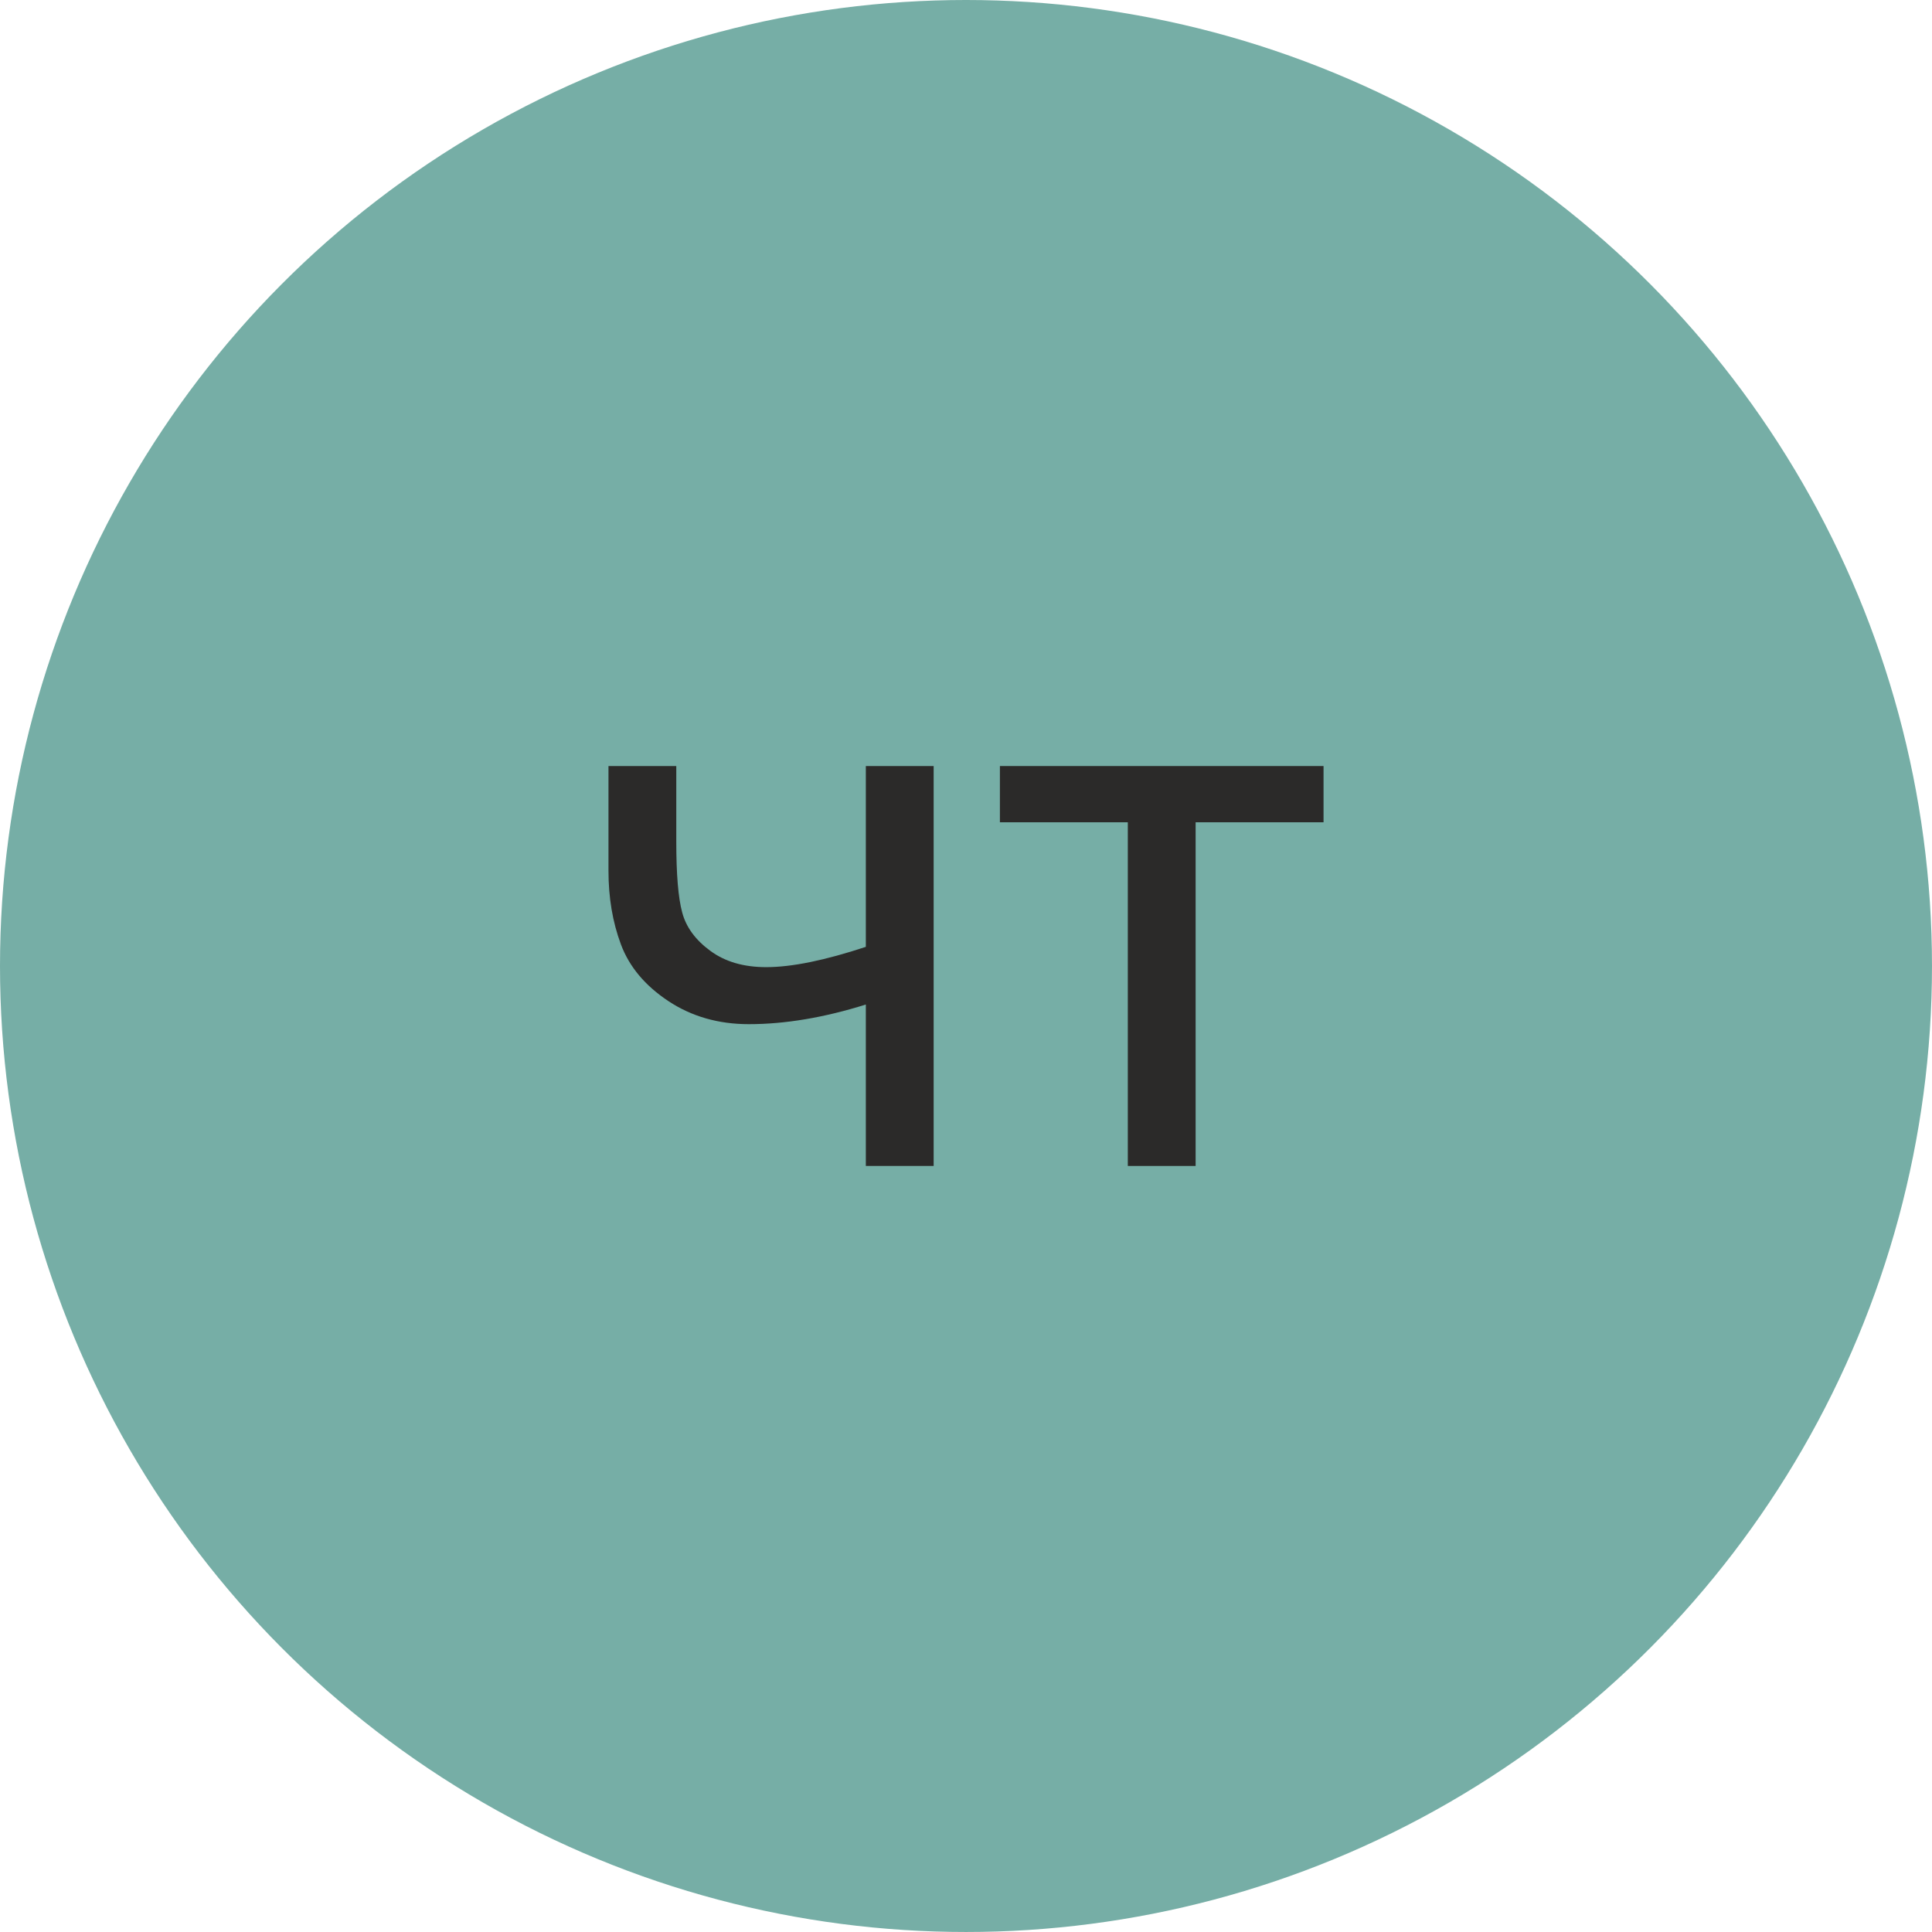 <?xml version="1.0" encoding="UTF-8"?>
<!DOCTYPE svg PUBLIC "-//W3C//DTD SVG 1.1//EN" "http://www.w3.org/Graphics/SVG/1.1/DTD/svg11.dtd">
<!-- Creator: CorelDRAW -->
<svg xmlns="http://www.w3.org/2000/svg" xml:space="preserve" width="44.91mm" height="44.91mm" version="1.1" style="shape-rendering:geometricPrecision; text-rendering:geometricPrecision; image-rendering:optimizeQuality; fill-rule:evenodd; clip-rule:evenodd"
viewBox="0 0 1709.23 1709.23"
 xmlns:xlink="http://www.w3.org/1999/xlink"
 xmlns:xodm="http://www.corel.com/coreldraw/odm/2003">
 <defs>
  <style type="text/css">
   <![CDATA[
    .fil0 {fill:#76AEA6}
    .fil1 {fill:#2B2A29;fill-rule:nonzero}
   ]]>
  </style>
 </defs>
 <g id="OBJECTS">
  <circle class="fil0" cx="854.61" cy="854.61" r="854.61"/>
  <path class="fil1" d="M538.31 677.71l59.99 0 0 66.8c0,28.86 1.71,49.77 5.23,62.72 3.41,12.95 11.7,24.32 24.88,33.97 13.07,9.66 29.54,14.43 49.42,14.43 22.73,0 52.04,-6.02 88.17,-17.95l0 -159.97 59.99 0 0 353.8 -59.99 0 0 -142.82c-36.92,11.59 -71.46,17.38 -103.51,17.38 -26.93,0 -50.67,-6.82 -71.24,-20.45 -20.56,-13.64 -34.54,-30.34 -41.92,-50.1 -7.39,-19.77 -11.02,-41.47 -11.02,-65.22l0 -92.6z"/>
  <polygon id="_1" class="fil1" points="884.61,677.71 1170.93,677.71 1170.93,727.47 1057.76,727.47 1057.76,1031.52 997.77,1031.52 997.77,727.47 884.61,727.47 "/>
 </g>
</svg>
